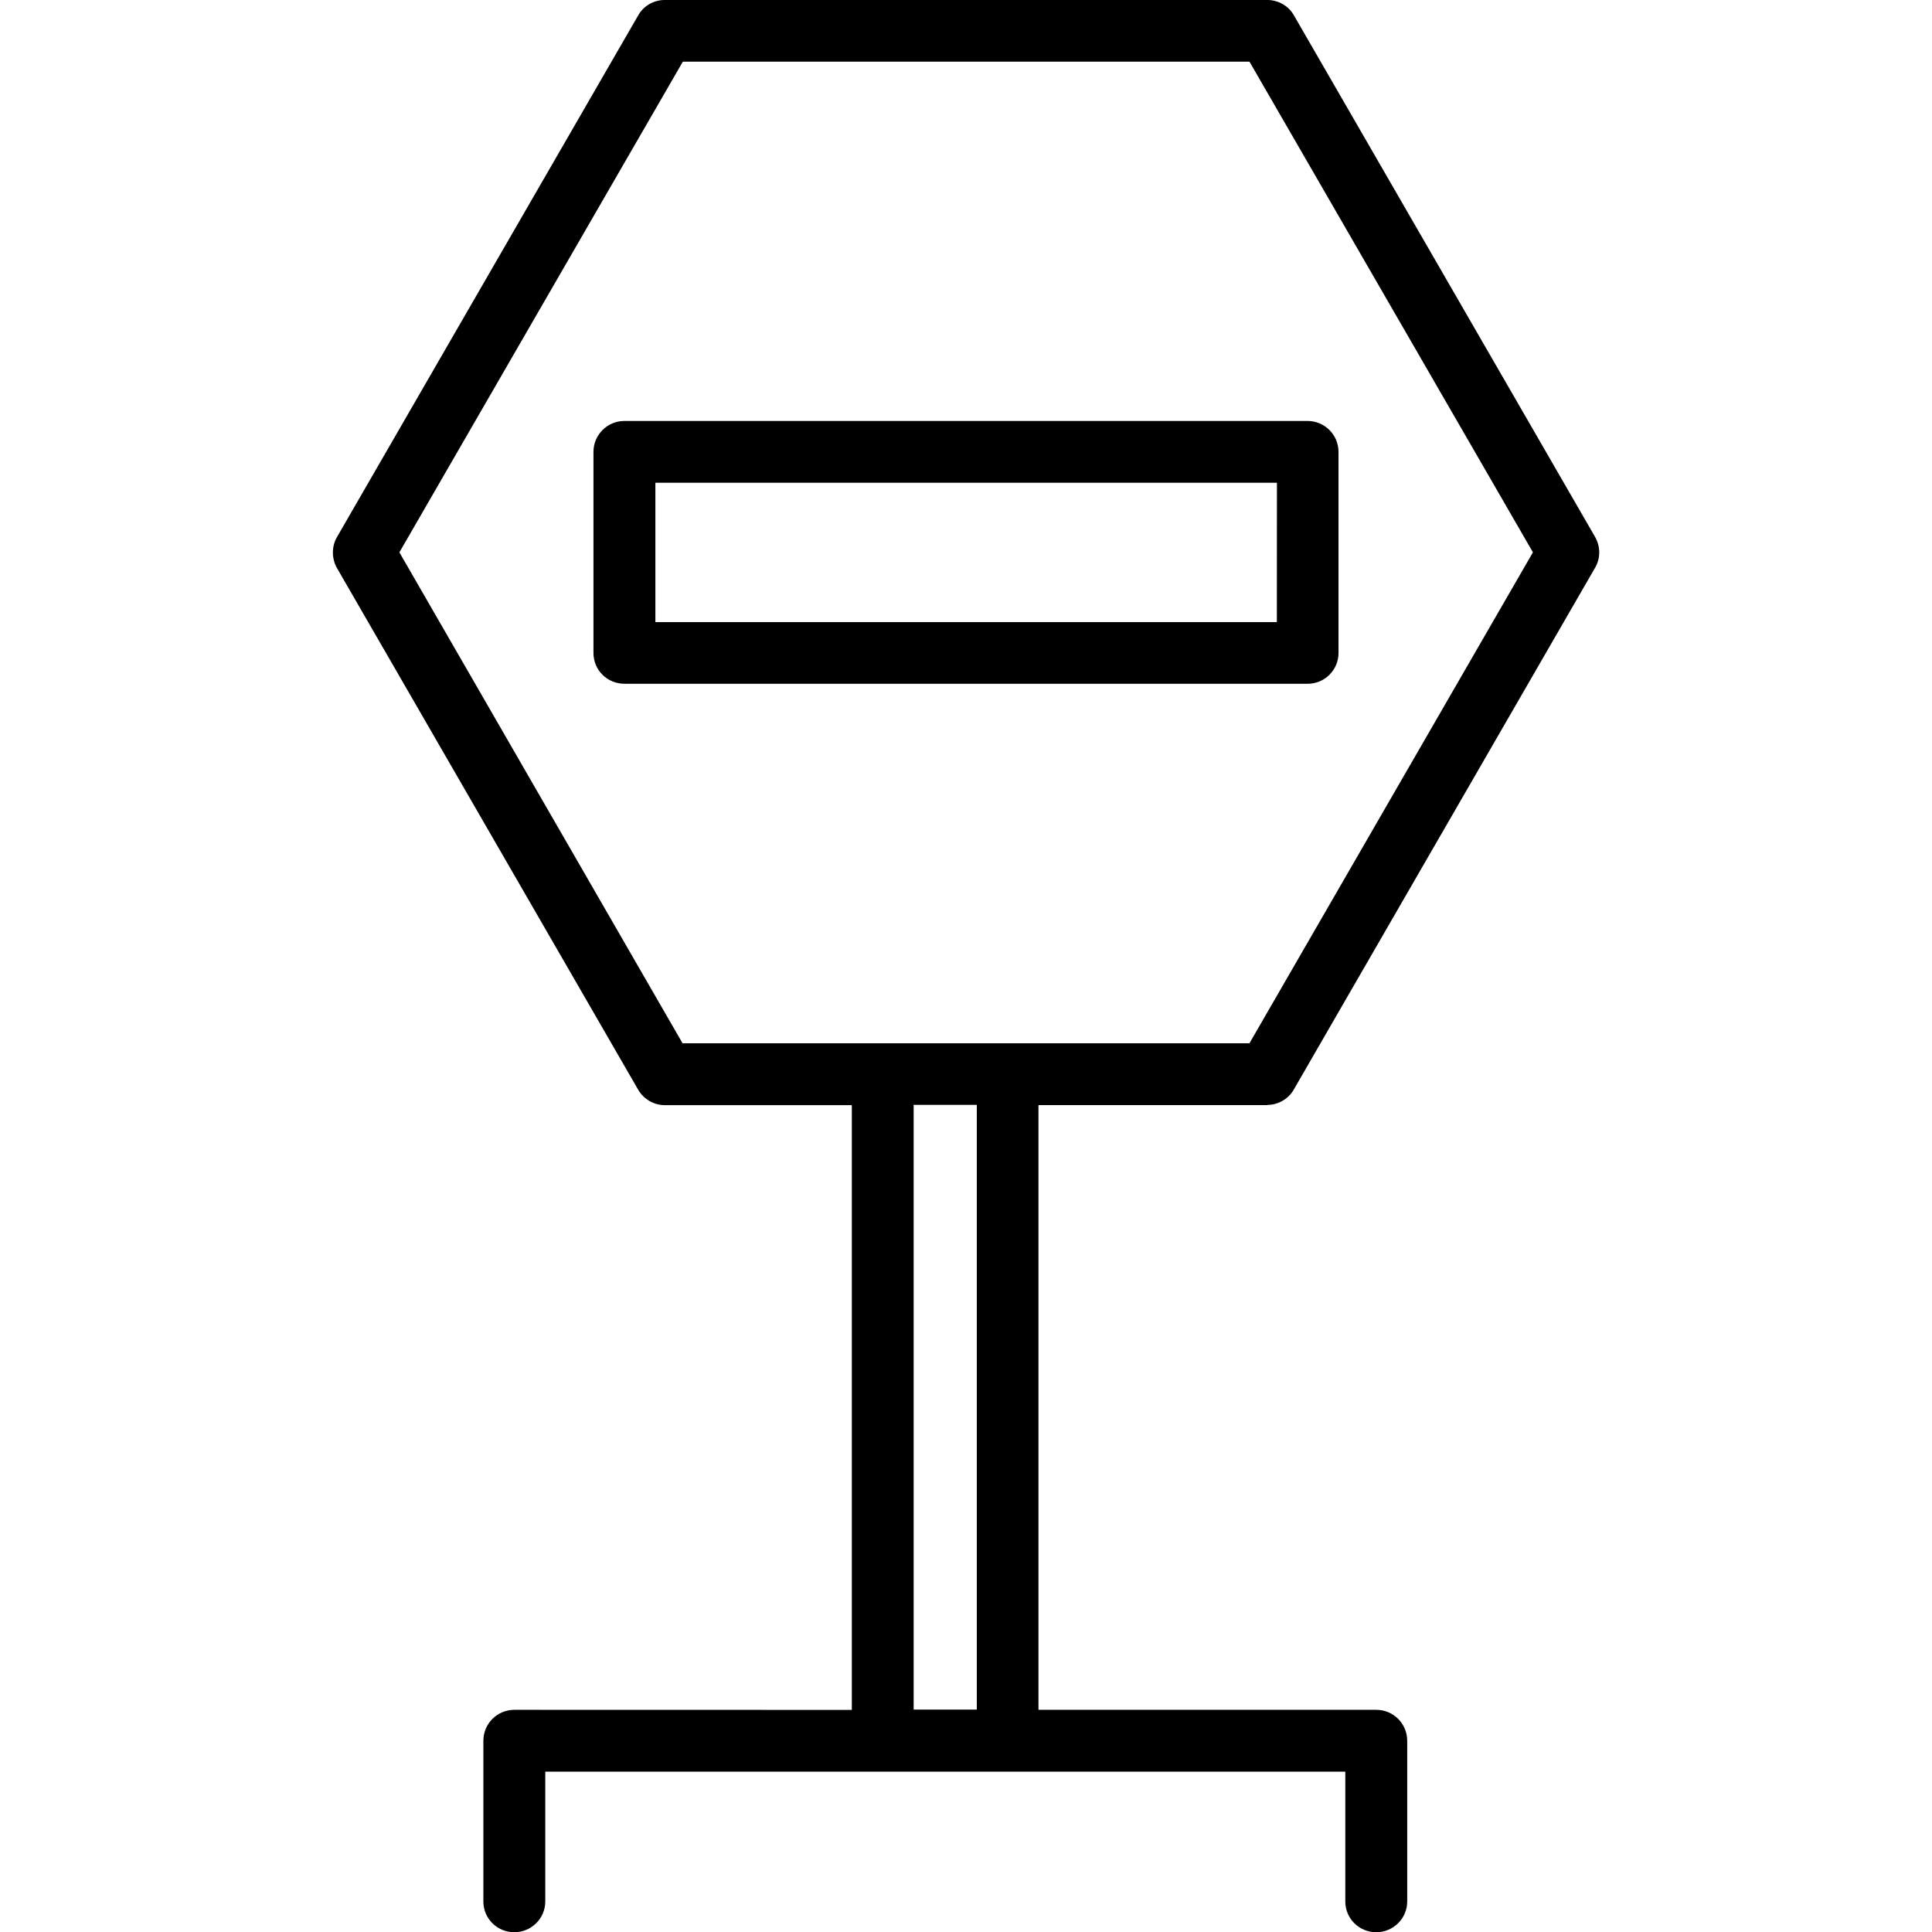 <?xml version="1.0" encoding="UTF-8"?> <svg xmlns="http://www.w3.org/2000/svg" viewBox="0 0 100 100" fill-rule="evenodd"><path d="m65.59 57.191c0.57 0 1.102-0.309 1.379-0.801l15.59-27c0.289-0.488 0.289-1.102 0-1.602l-15.59-27c-0.277-0.488-0.809-0.789-1.379-0.789h-31.18c-0.57 0-1.102 0.301-1.379 0.801l-15.59 27c-0.281 0.488-0.281 1.102 0 1.602l15.59 27c0.281 0.488 0.809 0.801 1.379 0.801h9.68v31.301l-17.469-0.004c-0.879 0-1.602 0.711-1.602 1.602v8.32c0 0.879 0.711 1.59 1.602 1.59 0.879 0 1.602-0.711 1.602-1.59v-6.719h41.41v6.719c0 0.879 0.711 1.59 1.602 1.59 0.879 0 1.602-0.711 1.602-1.59v-8.32c0-0.879-0.711-1.602-1.602-1.602h-17.484v-31.301h11.84zm-44.918-28.602 14.672-25.398h29.328l14.672 25.398-14.672 25.41h-29.344zm29.887 59.898h-3.269v-31.301h3.269z"></path><path d="m69.281 33.801v-10.41c0-0.879-0.711-1.602-1.602-1.602h-35.359c-0.879 0-1.602 0.711-1.602 1.602v10.41c0 0.879 0.711 1.59 1.602 1.59h35.359c0.879 0.008 1.602-0.711 1.602-1.59zm-3.203-1.602h-32.156v-7.211h32.172l-0.004 7.211z"></path></svg> 